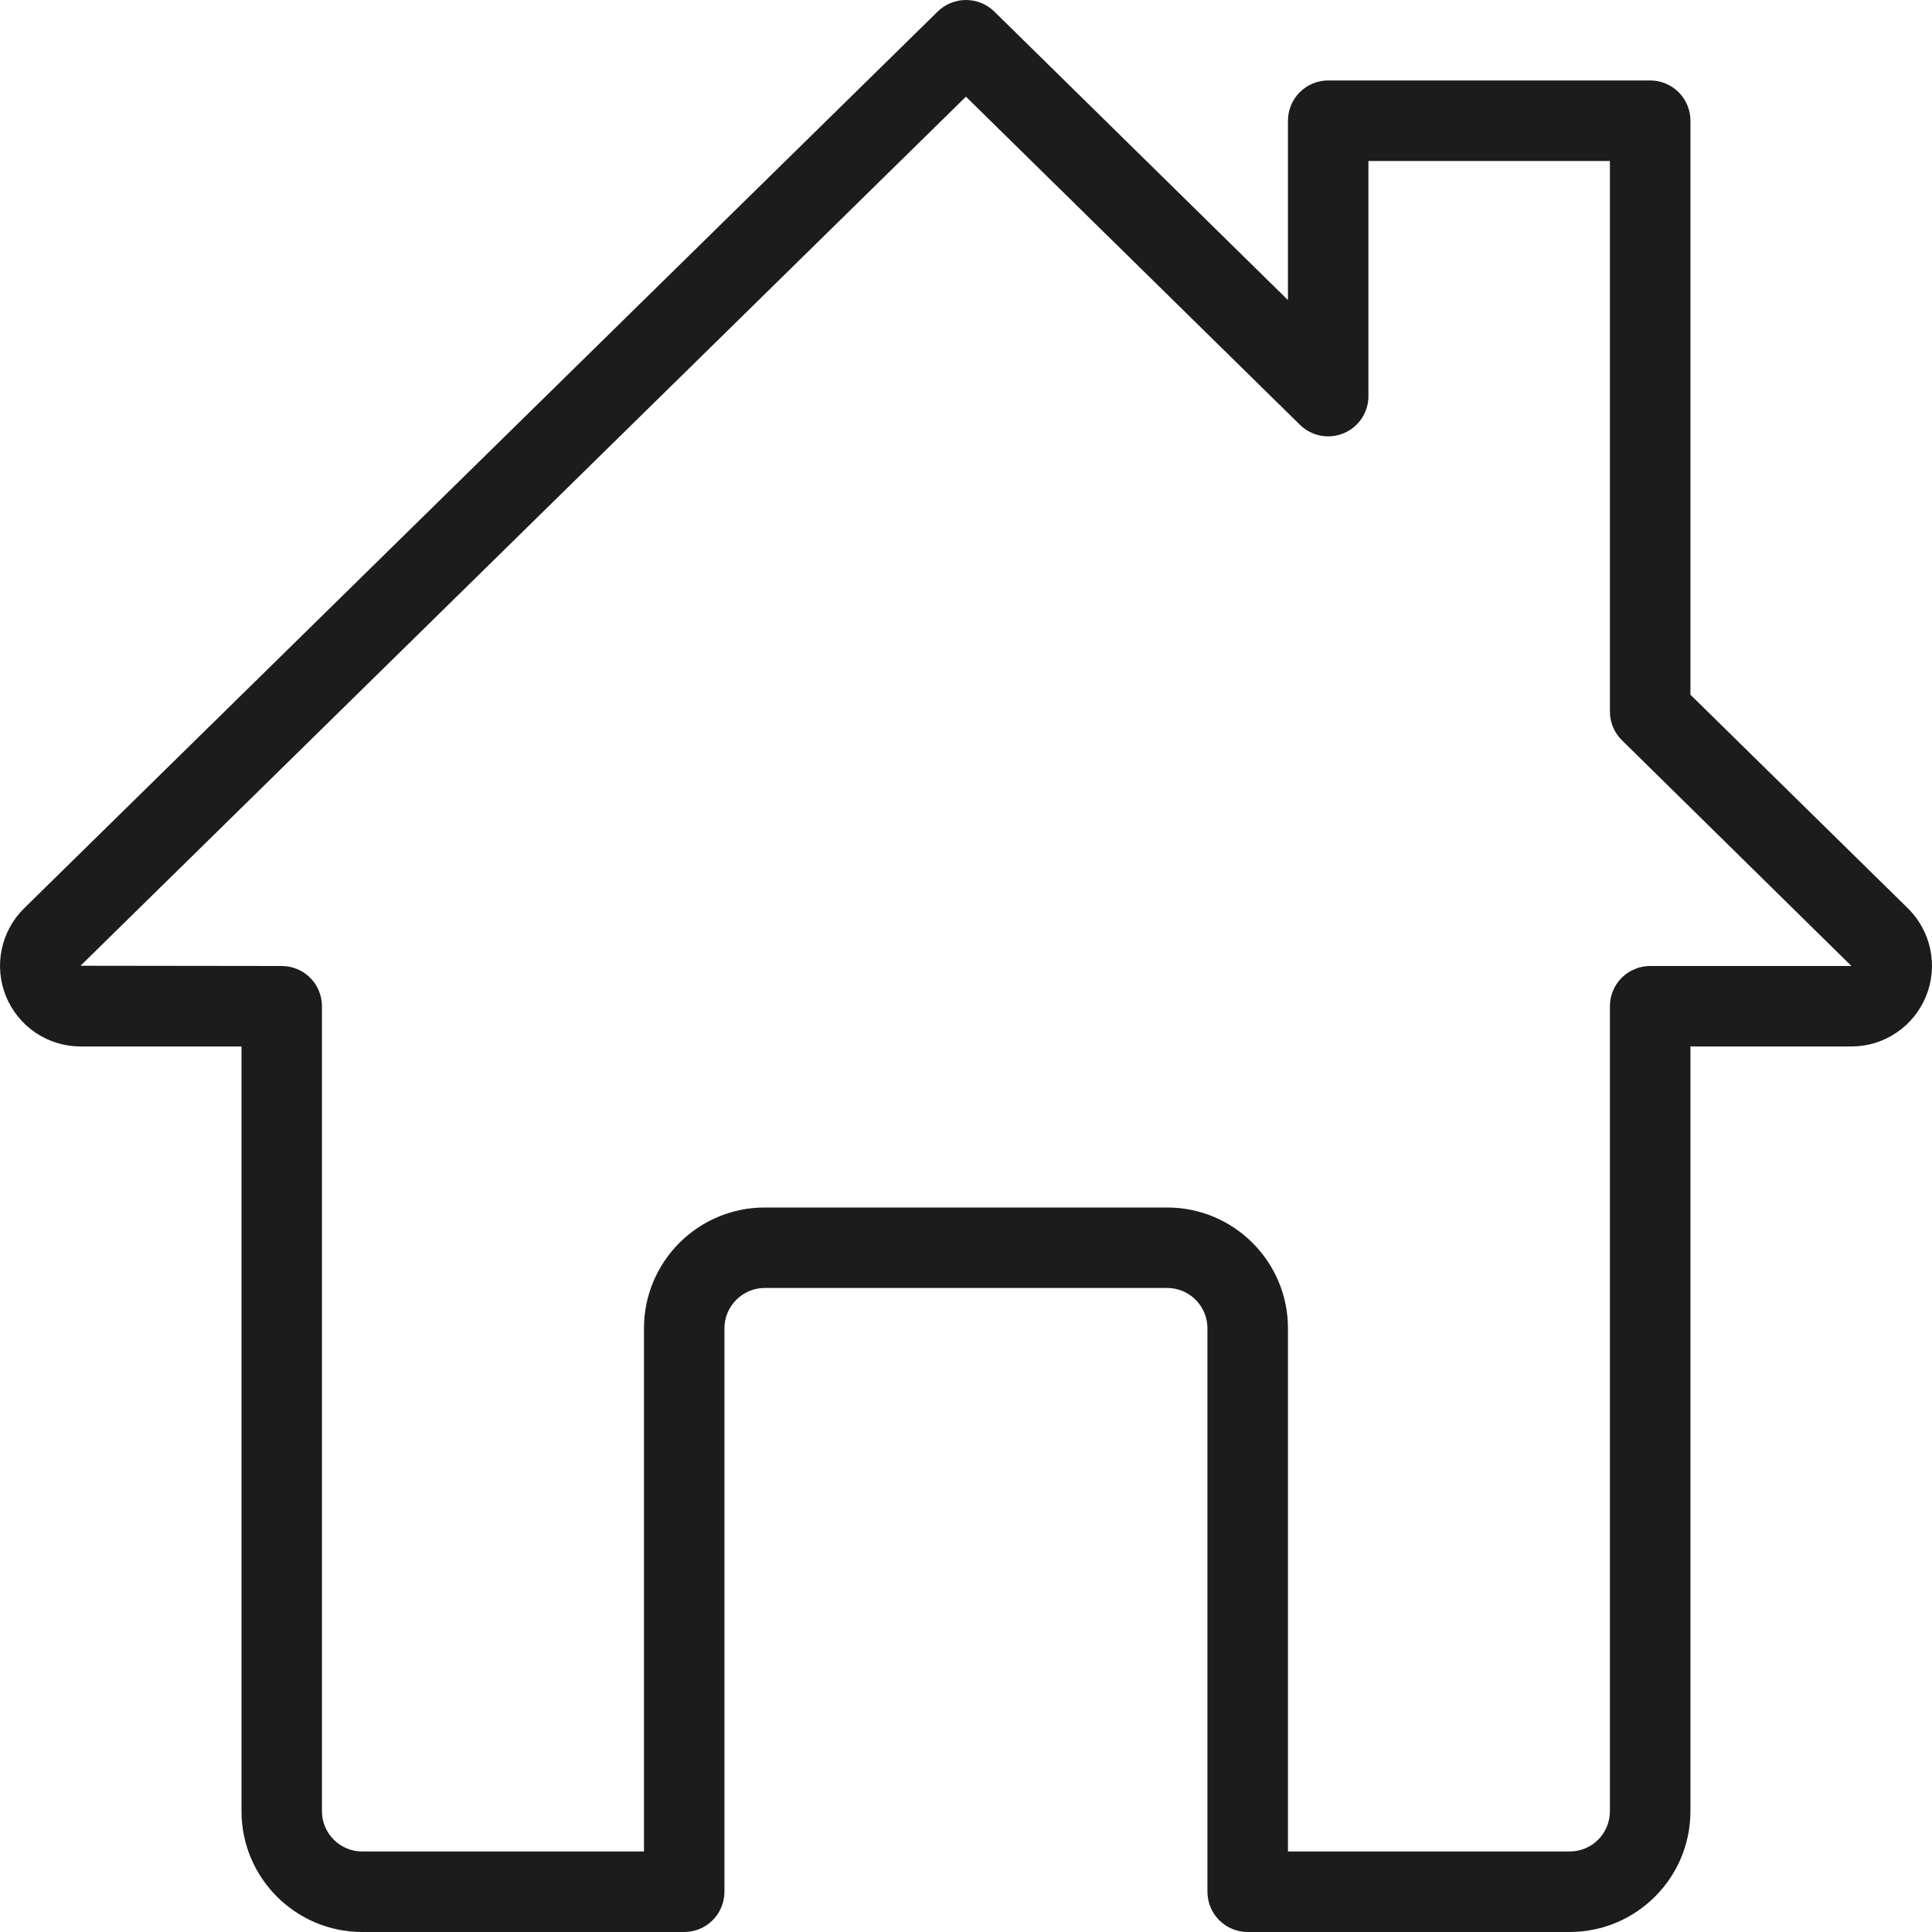 <svg width="31" height="31" viewBox="0 0 31 31" fill="none" xmlns="http://www.w3.org/2000/svg">
<path d="M25.186 31H20.02C19.849 31 19.684 30.932 19.563 30.811C19.442 30.69 19.374 30.525 19.374 30.354V21.312C19.374 21.141 19.306 20.977 19.185 20.856C19.064 20.735 18.9 20.666 18.728 20.666H12.27C12.099 20.666 11.935 20.735 11.814 20.856C11.693 20.977 11.624 21.141 11.624 21.312V30.354C11.624 30.525 11.556 30.69 11.435 30.811C11.314 30.932 11.15 31 10.979 31H5.812C4.744 31 3.875 30.131 3.875 29.062V16.791H1.292C1.035 16.791 0.785 16.714 0.573 16.572C0.36 16.429 0.195 16.226 0.097 15.989C-0 15.752 -0.025 15.492 0.026 15.241C0.076 14.99 0.201 14.759 0.382 14.579L15.047 0.184C15.168 0.066 15.331 0 15.5 0C15.669 0 15.832 0.066 15.953 0.184L20.666 4.815V1.937C20.666 1.766 20.734 1.601 20.855 1.48C20.976 1.359 21.14 1.291 21.312 1.291H26.478C26.649 1.291 26.814 1.359 26.935 1.48C27.056 1.601 27.124 1.766 27.124 1.937V11.147L30.613 14.574C30.796 14.754 30.921 14.984 30.973 15.236C31.025 15.487 31.001 15.749 30.904 15.986C30.807 16.224 30.641 16.428 30.428 16.571C30.215 16.715 29.964 16.791 29.707 16.791H27.124V29.062C27.124 30.131 26.255 31 25.186 31ZM20.666 29.708H25.186C25.358 29.708 25.522 29.64 25.643 29.519C25.764 29.398 25.832 29.234 25.832 29.062V16.146C25.832 15.974 25.9 15.81 26.021 15.689C26.142 15.568 26.307 15.5 26.478 15.5H29.707L26.025 11.878C25.964 11.818 25.915 11.746 25.882 11.667C25.849 11.588 25.832 11.504 25.832 11.418V2.583H21.957V6.355C21.958 6.482 21.92 6.607 21.85 6.713C21.779 6.819 21.679 6.902 21.561 6.951C21.444 7.001 21.314 7.014 21.189 6.99C21.064 6.966 20.949 6.905 20.858 6.816L15.499 1.551L1.292 15.496L4.521 15.5C4.692 15.5 4.856 15.568 4.977 15.689C5.098 15.81 5.166 15.974 5.166 16.146V29.062C5.166 29.234 5.234 29.398 5.356 29.519C5.477 29.64 5.641 29.708 5.812 29.708H10.333V21.312C10.333 20.244 11.202 19.375 12.27 19.375H18.728C19.797 19.375 20.666 20.244 20.666 21.312V29.708Z" fill="#1C1C1C"/>
</svg>
